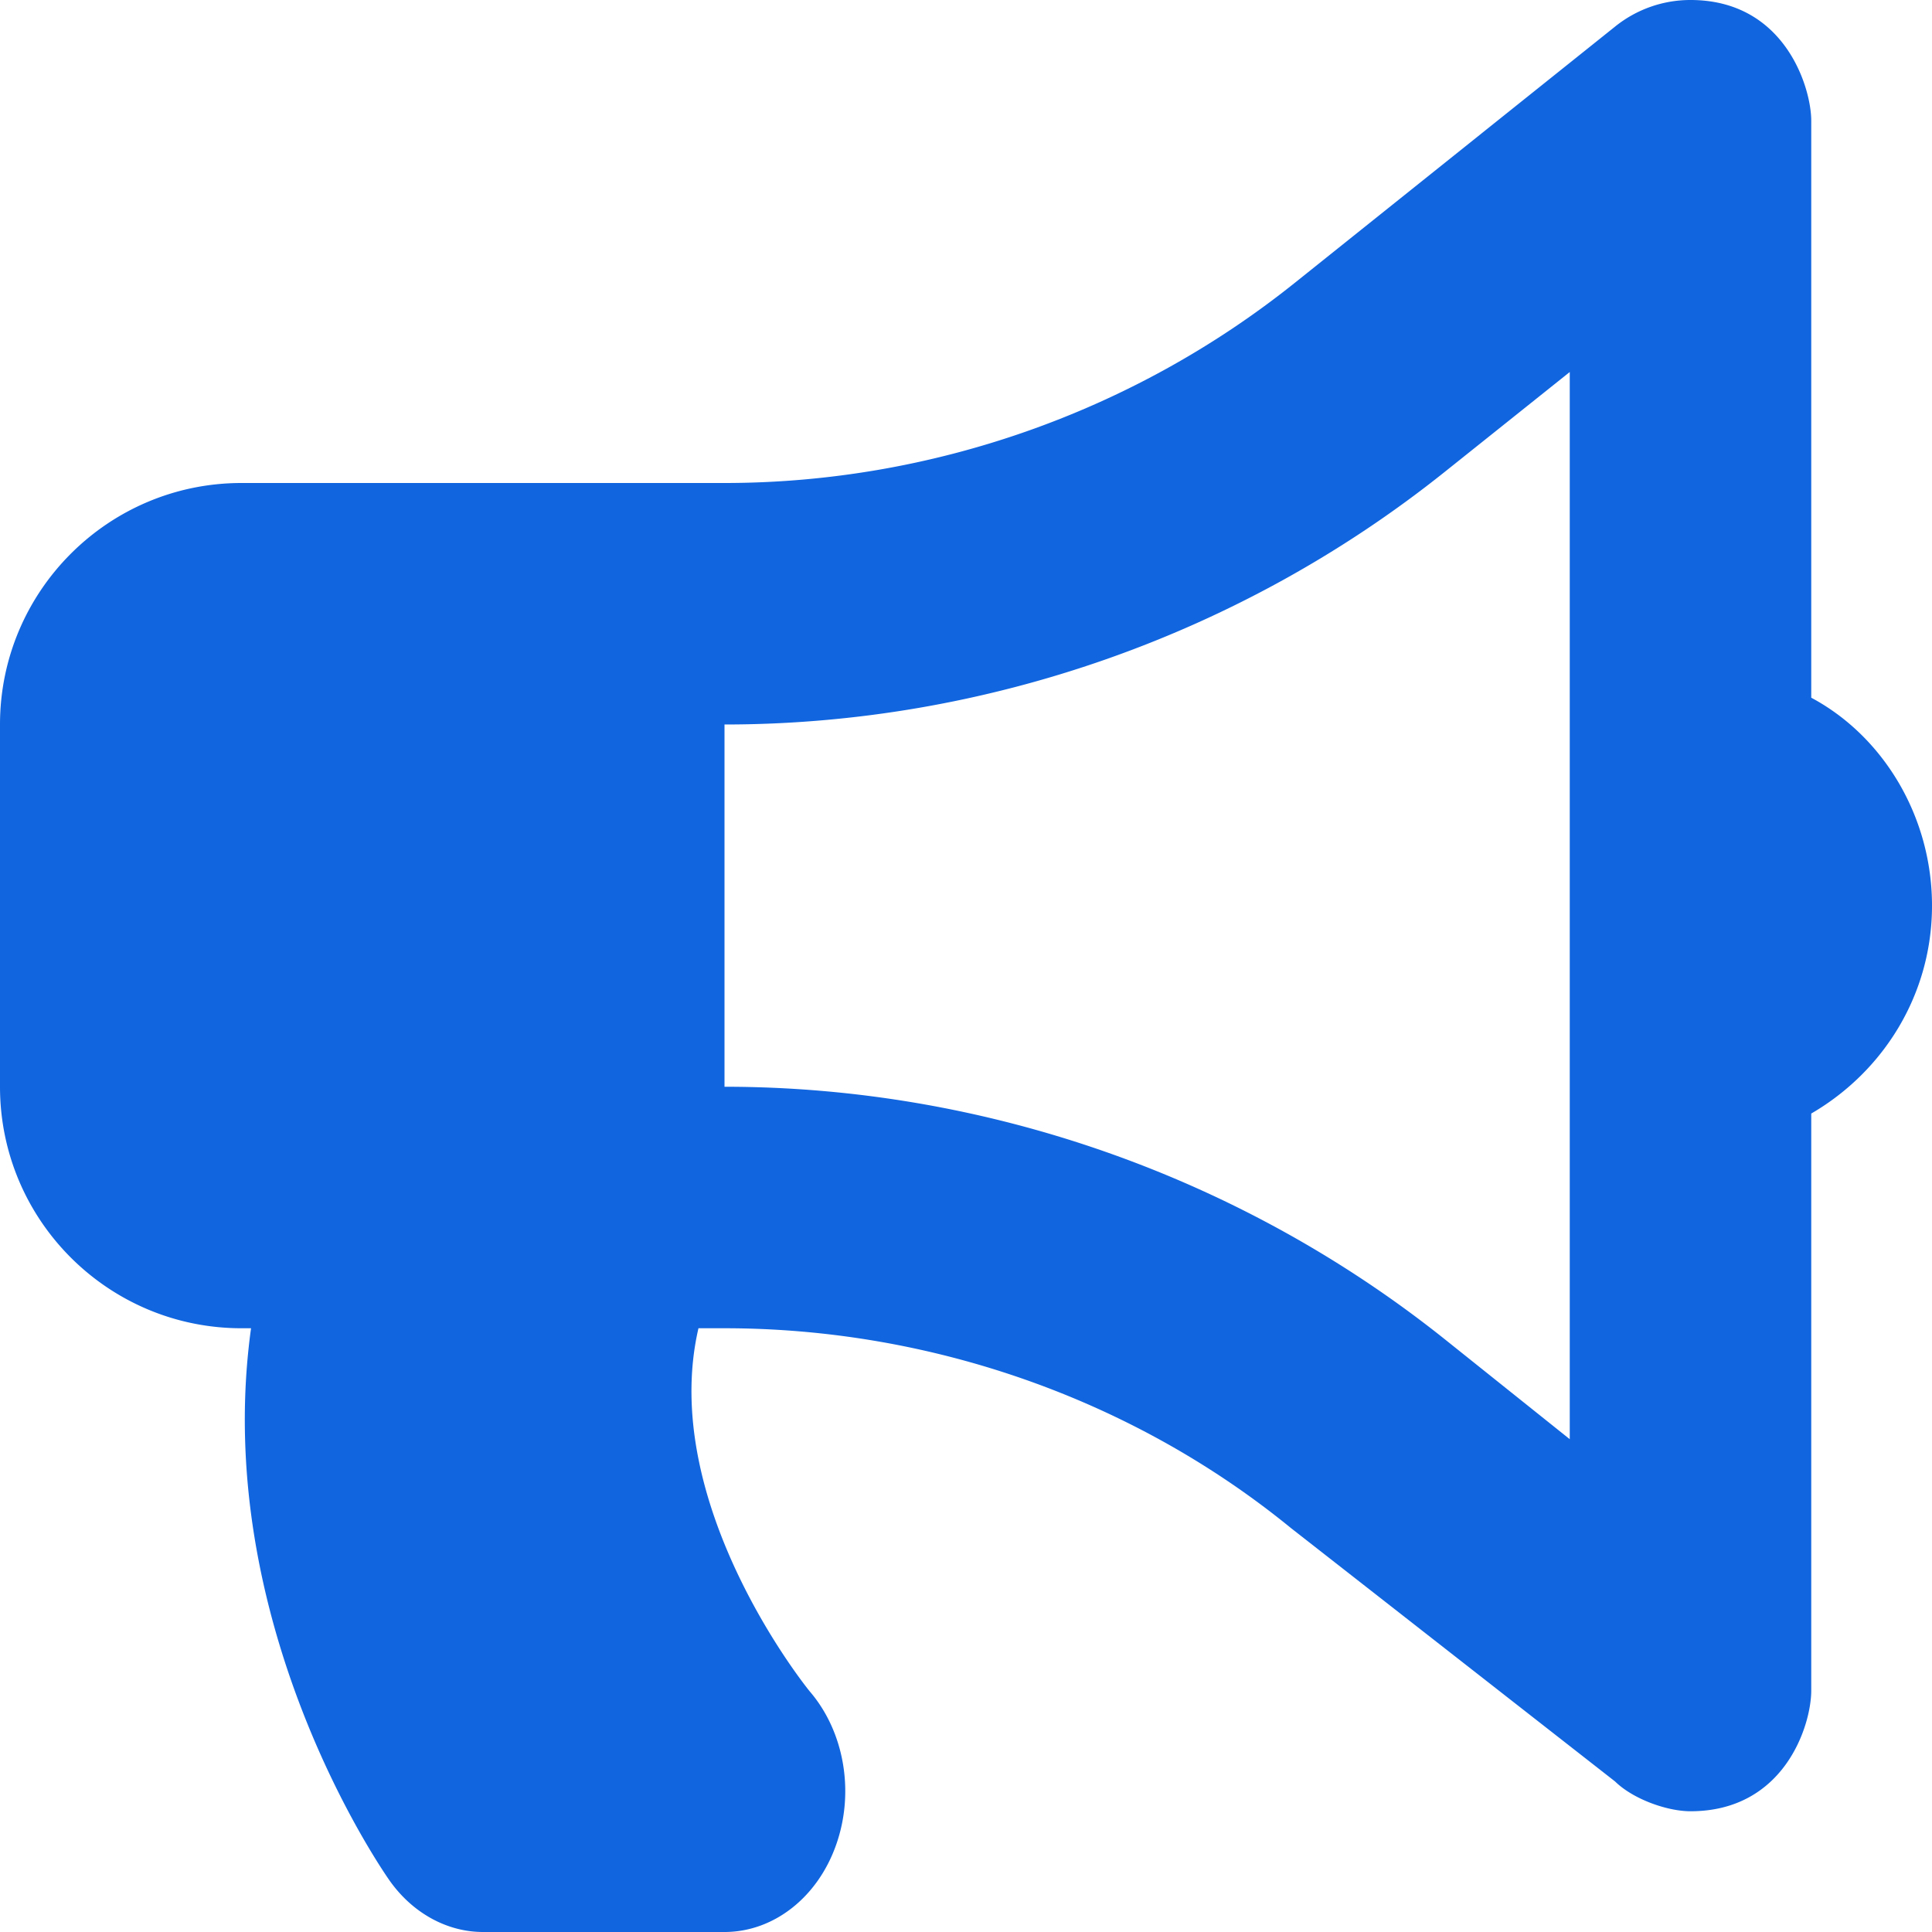 <svg viewBox="0 0 512 512" xmlns="http://www.w3.org/2000/svg"><path d="M480 184.9V32c0-8.75-6.969-32-32-32a31.785 31.785 0 0 0-19.97 7.031L343 75.06C300.3 109.2 246.7 128 192 128H64c-35.34 0-64 28.7-64 64v96c0 35.34 28.66 64 64 64h2.53c-10.76 77.8 34.54 143.3 36.81 146.5C109.4 507 118.5 512 128 512h64c12.94 0 24.62-9.078 29.56-23.04 4.969-13.96 2.219-30-6.938-40.69C214.2 447.8 174.3 398.6 185.1 352h6.9c54.66 0 108.3 18.81 150.1 52.94L428 472.1c4.8 4.7 13.8 7.9 20 7.9 24.91 0 32-22.78 32-32V295.1c19.1-11.1 32-31.5 32-55.1s-12.9-44.9-32-55.1zm-64 196.5-33.06-26.44C328.9 311.8 261.1 288 192 288v-96c69.13 0 136.9-23.78 190.9-66.97L416 98.59V381.4z" fill="#1165df" class="fill-000000"></path></svg>